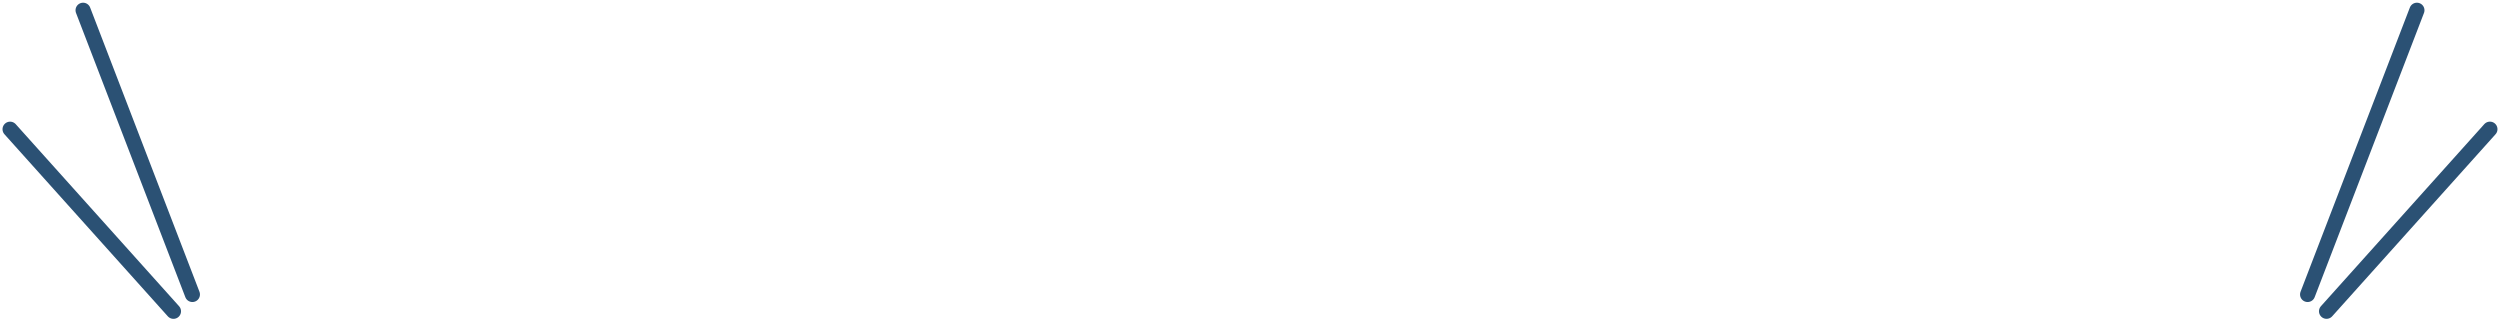 <svg width="496" height="66" viewBox="0 0 496 66" fill="none" xmlns="http://www.w3.org/2000/svg">
<path d="M16.484 2.036L38.171 58.422" stroke="#2B5174" stroke-width="3" stroke-linecap="round"/>
<path d="M2 25.636L34.415 61.758" stroke="#2B5174" stroke-width="3" stroke-linecap="round"/>
<path d="M479.516 2.036L457.829 58.422" stroke="#2B5174" stroke-width="3" stroke-linecap="round"/>
<path d="M494 25.632L461.585 61.754" stroke="#2B5174" stroke-width="3" stroke-linecap="round"/>
</svg>
